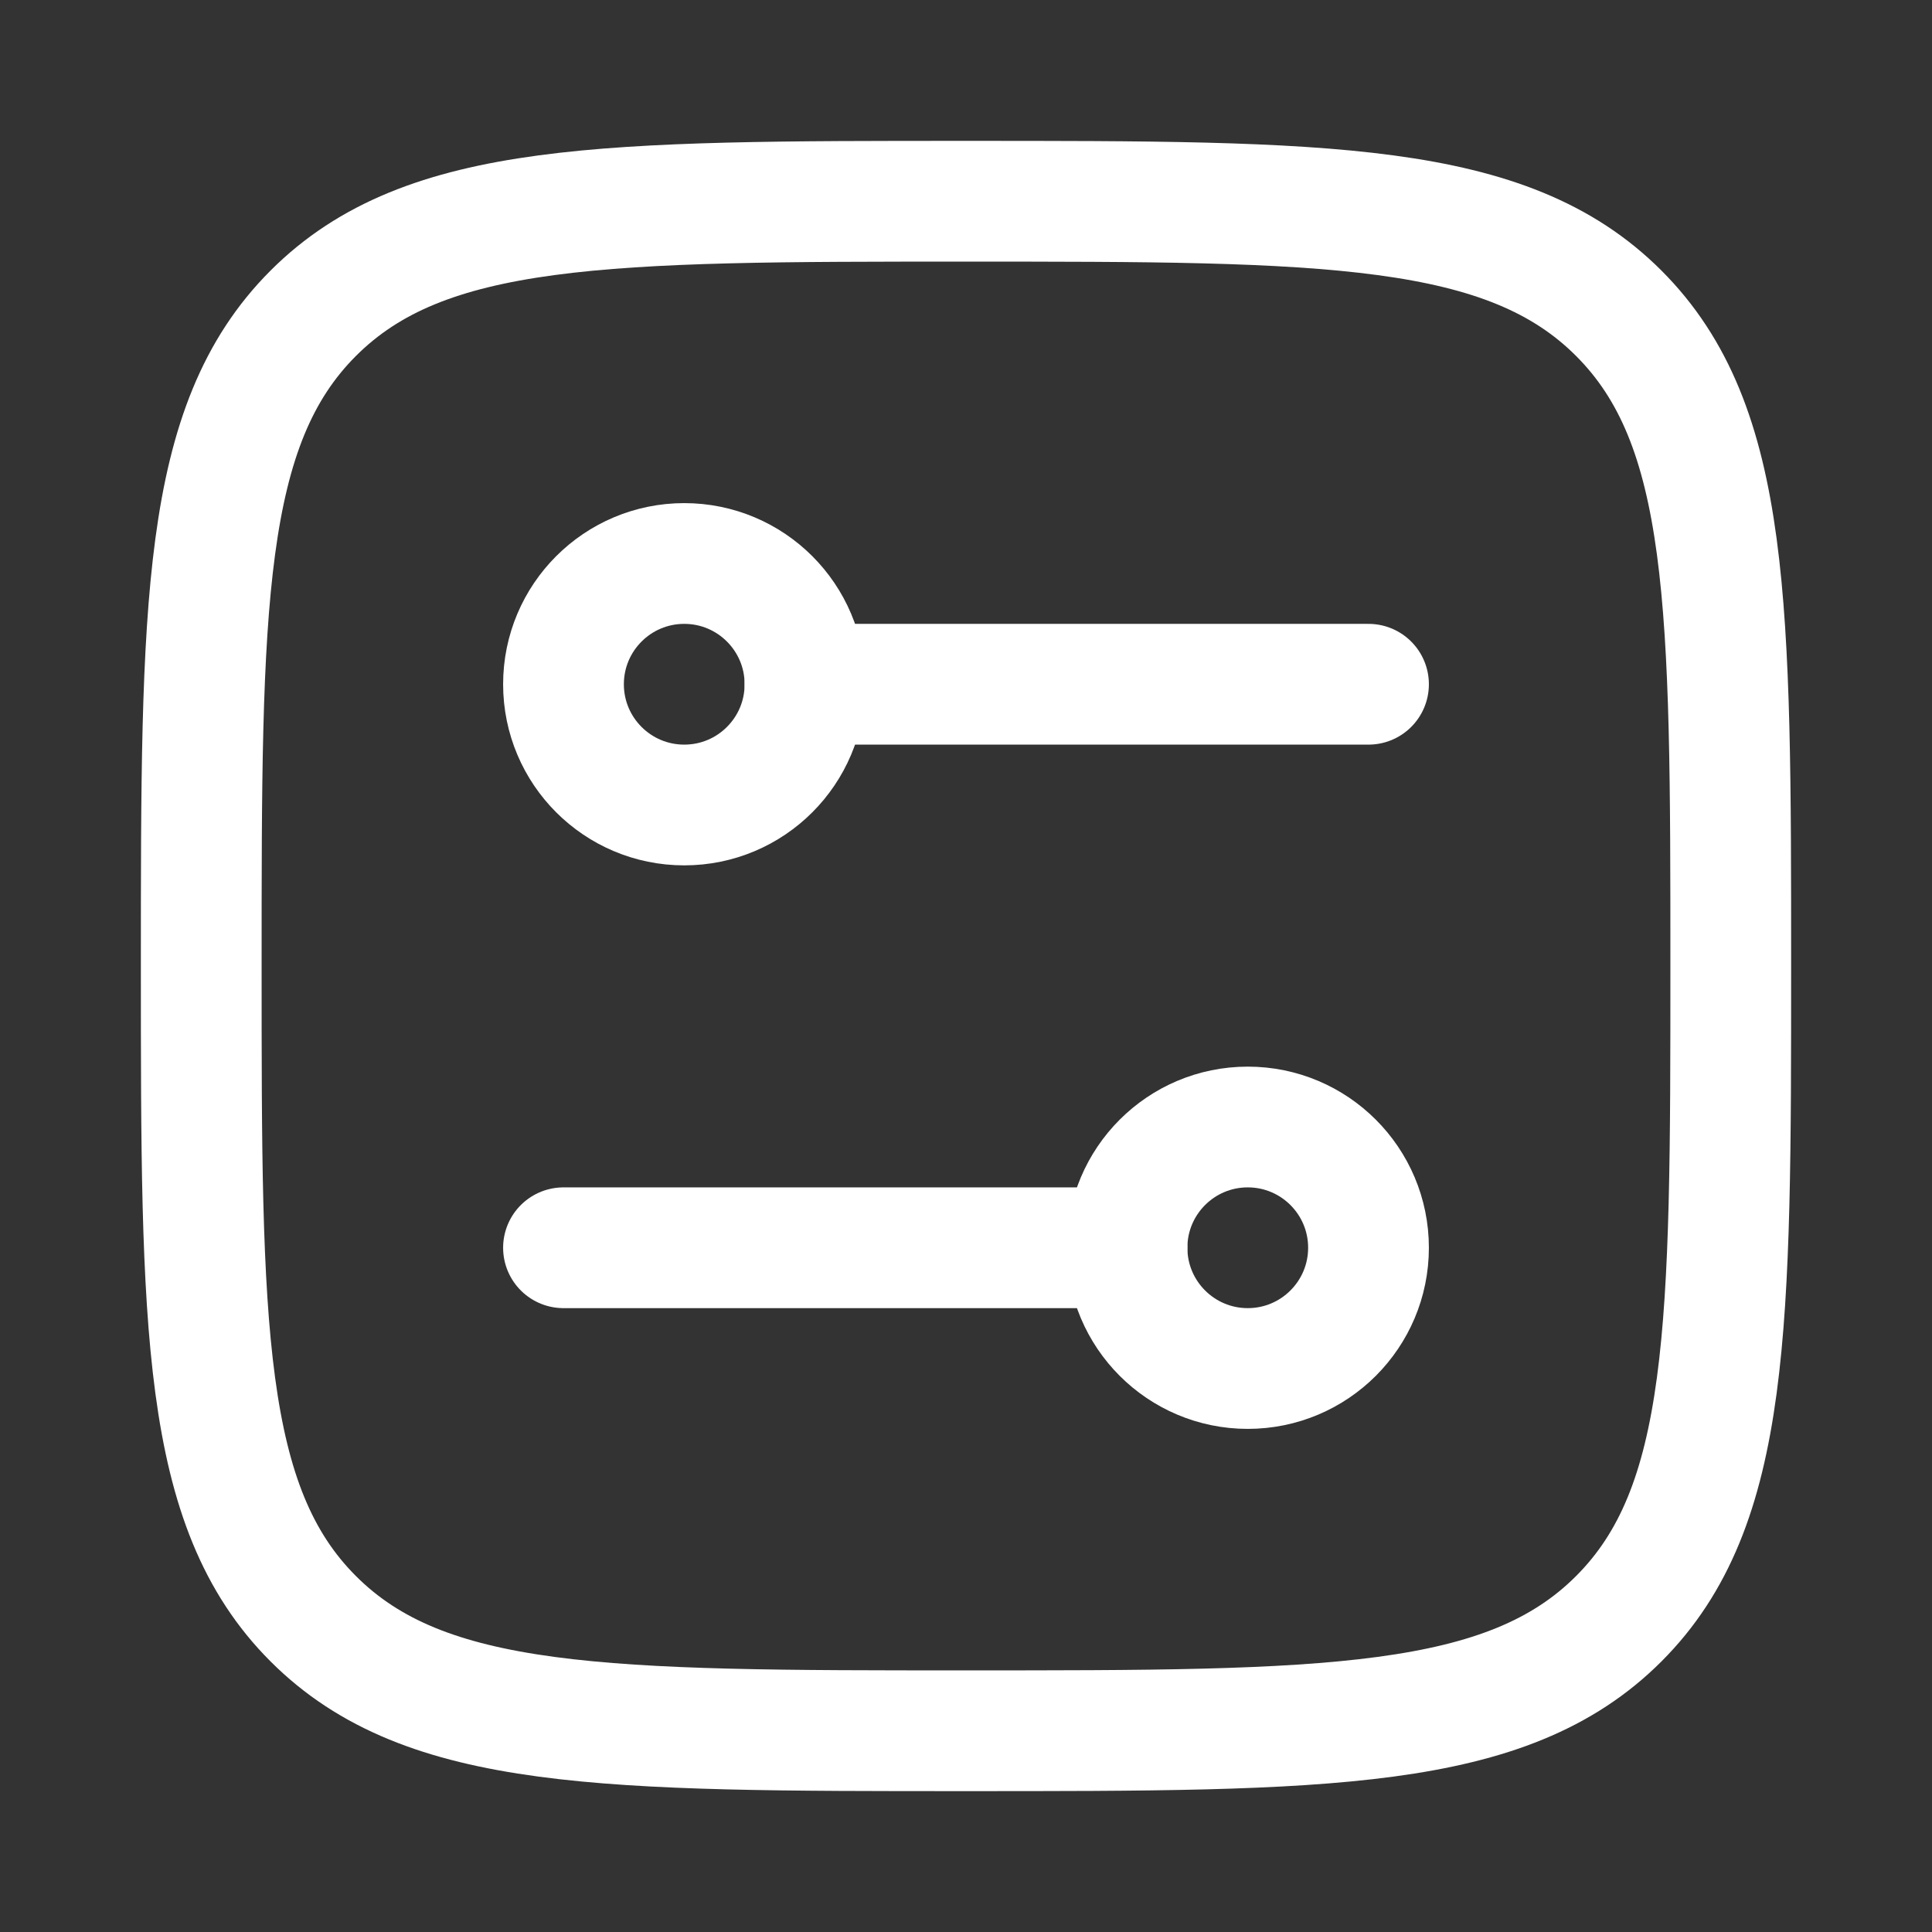 <svg width="80" height="80" viewBox="0 0 80 80" fill="none" xmlns="http://www.w3.org/2000/svg">
<rect x="0" y="0" width="80" height="80" fill="#333333" stroke="none"/>
<path d="M8.333 40C8.333 25.072 8.333 17.608 12.971 12.971C17.608 8.333 25.072 8.333 40 8.333C54.928 8.333 62.392 8.333 67.029 12.971C71.667 17.608 71.667 25.072 71.667 40C71.667 54.928 71.667 62.392 67.029 67.029C62.392 71.667 54.928 71.667 40 71.667C25.072 71.667 17.608 71.667 12.971 67.029C8.333 62.392 8.333 54.928 8.333 40Z" stroke="white" stroke-width="5" stroke-linejoin="round"/>
<path d="M28.333 33.333C25.572 33.333 23.333 31.095 23.333 28.333C23.333 25.572 25.572 23.333 28.333 23.333C31.095 23.333 33.333 25.572 33.333 28.333C33.333 31.095 31.095 33.333 28.333 33.333Z" stroke="white" stroke-width="5"/>
<path d="M51.667 56.667C54.428 56.667 56.667 54.428 56.667 51.667C56.667 48.905 54.428 46.667 51.667 46.667C48.905 46.667 46.667 48.905 46.667 51.667C46.667 54.428 48.905 56.667 51.667 56.667Z" stroke="white" stroke-width="5"/>
<path d="M33.333 28.333H56.667" stroke="white" stroke-width="5" stroke-linecap="round"/>
<path d="M46.667 51.667H23.333" stroke="white" stroke-width="5" stroke-linecap="round"/>
</svg>
